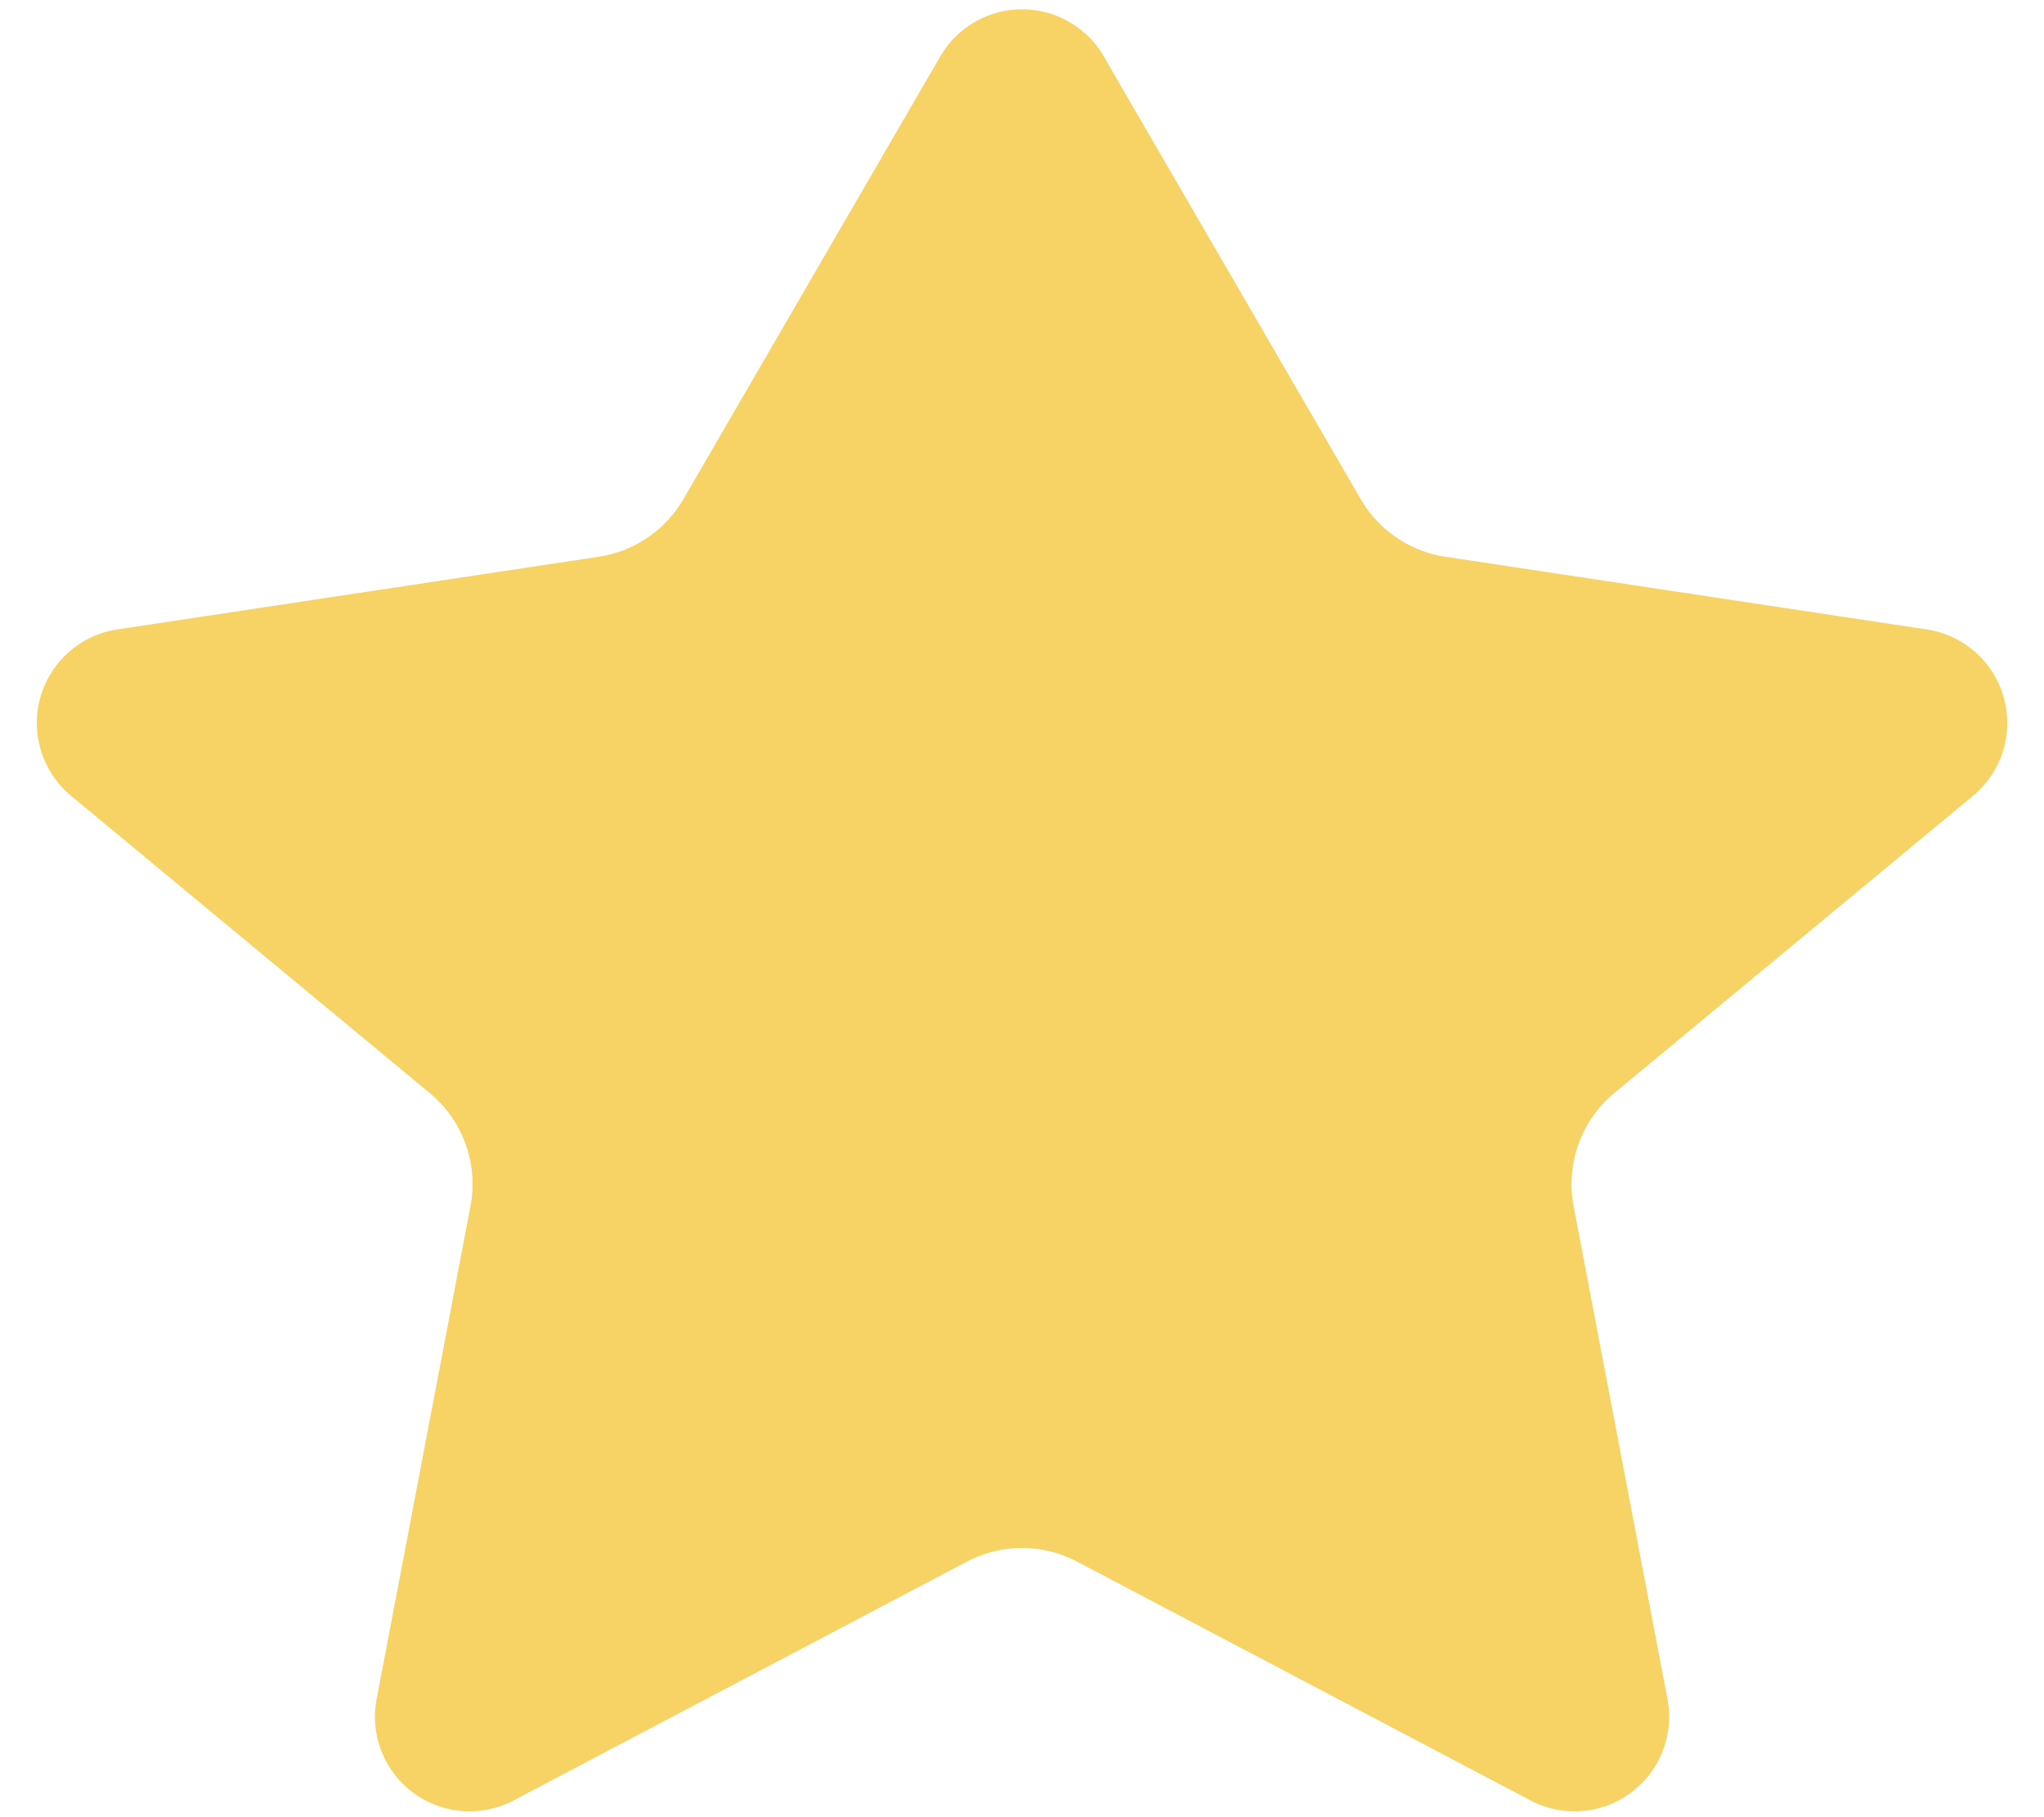 <svg viewBox="0 0 18 16" fill="none" xmlns="http://www.w3.org/2000/svg"><path d="M9.721.497a.833.833 0 00-1.441 0L6.018 4.395c-.159.273-.433.46-.745.507l-4.24.64a.833.833 0 00-.406 1.466l3.157 2.616c.293.242.43.624.359.997l-.826 4.337a.833.833 0 001.207.894l3.991-2.102c.304-.16.667-.16.97 0l3.992 2.102a.833.833 0 001.207-.894l-.826-4.337a1.042 1.042 0 01.358-.997l3.158-2.616a.833.833 0 00-.407-1.466l-4.239-.64a1.042 1.042 0 01-.745-.507L9.72.497z" fill="#F7D365"/></svg>
